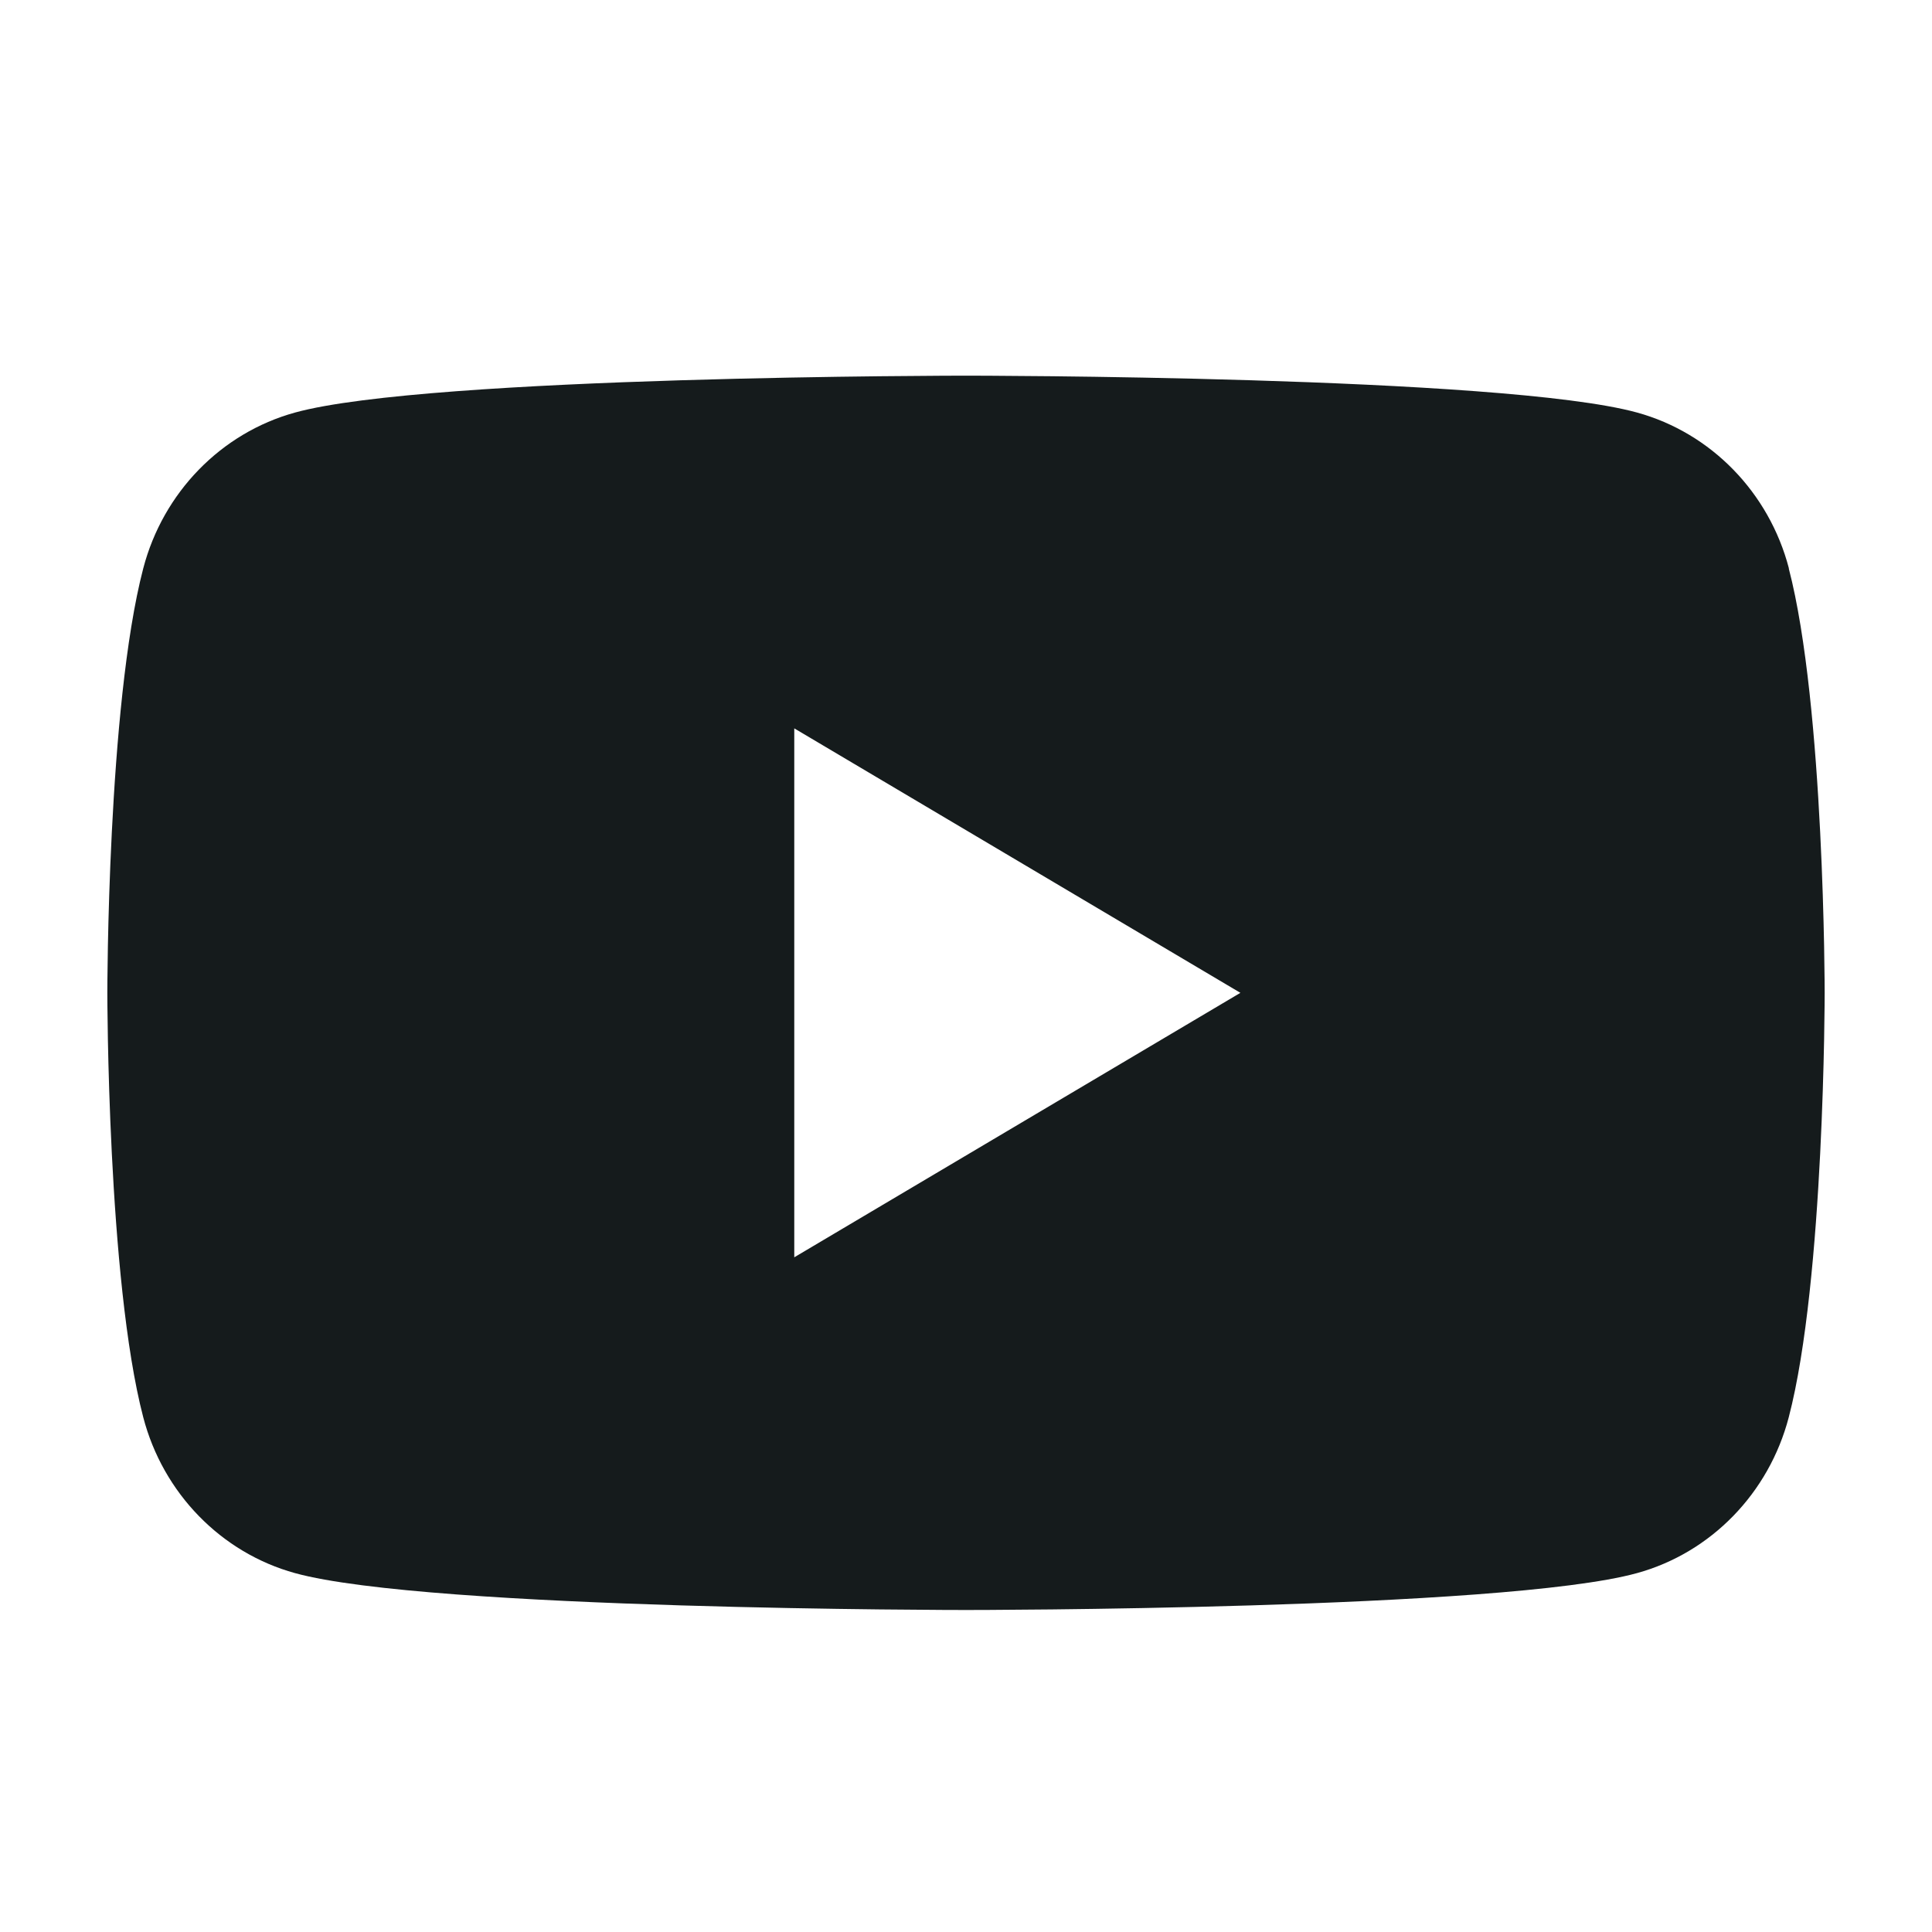 <svg width="36" height="36" viewBox="0 0 36 36" fill="none" xmlns="http://www.w3.org/2000/svg">
<path d="M33.334 10.592C32.965 9.177 31.882 8.066 30.504 7.687C28.007 7 18 7 18 7C18 7 7.993 7 5.498 7.687C4.121 8.066 3.038 9.177 2.669 10.592C2 13.153 2 18.5 2 18.5C2 18.5 2 23.847 2.669 26.408C3.038 27.823 4.121 28.934 5.498 29.313C7.993 30 18 30 18 30C18 30 28.007 30 30.502 29.313C31.88 28.934 32.962 27.823 33.331 26.408C34 23.847 34 18.5 34 18.5C34 18.5 34 13.153 33.331 10.592H33.334ZM14.8 23.428V13.572L23.113 18.5L14.8 23.428Z" fill="#151B1C"/>
</svg>
